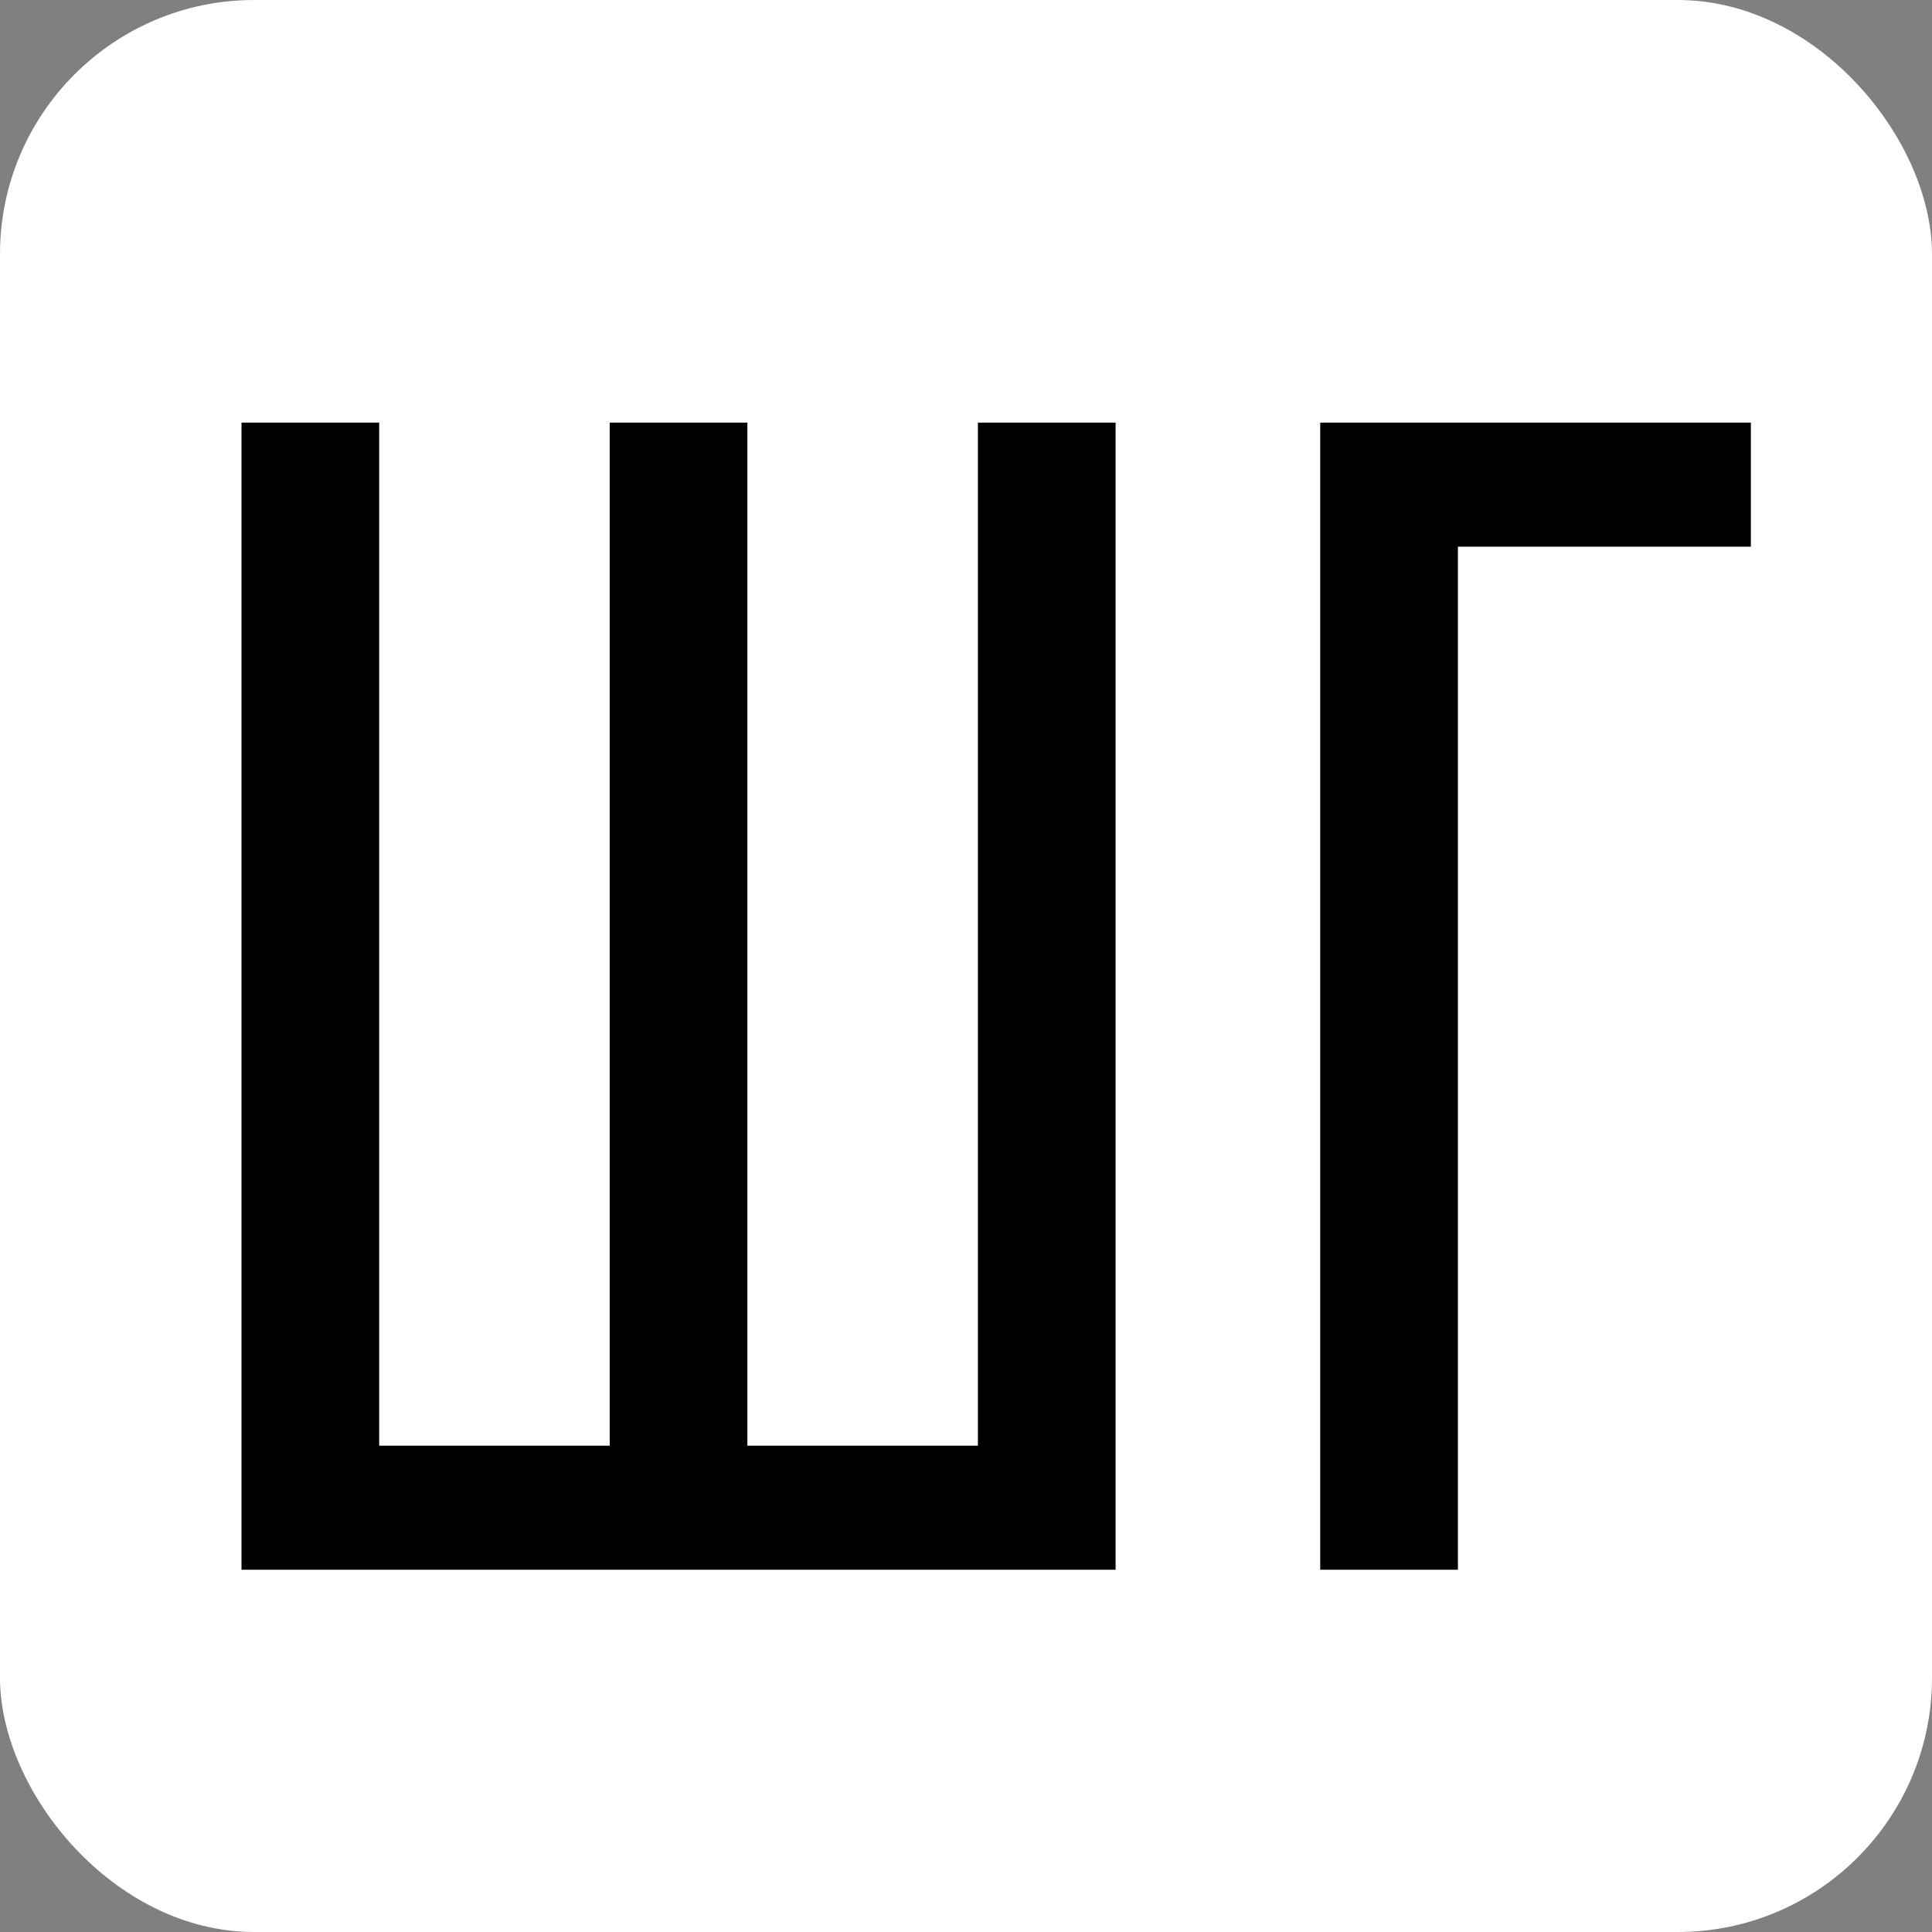 <?xml version="1.0" encoding="UTF-8"?> <svg xmlns="http://www.w3.org/2000/svg" width="152" height="152" viewBox="0 0 152 152" fill="none"><rect x="0" y="0" width="152" height="152" fill="#808080" stroke="none"/> <rect width="152" height="152" rx="20" fill="white"></rect> <path d="M87.769 123.5H19V33.25H29.832V113.74H47.969V33.25H58.8V113.74H76.937V33.25H87.769V123.5Z" fill="black"></path> <path d="M137.75 43.01H114.701V123.5H103.869V33.25H137.75V43.01Z" fill="black"></path> </svg> 